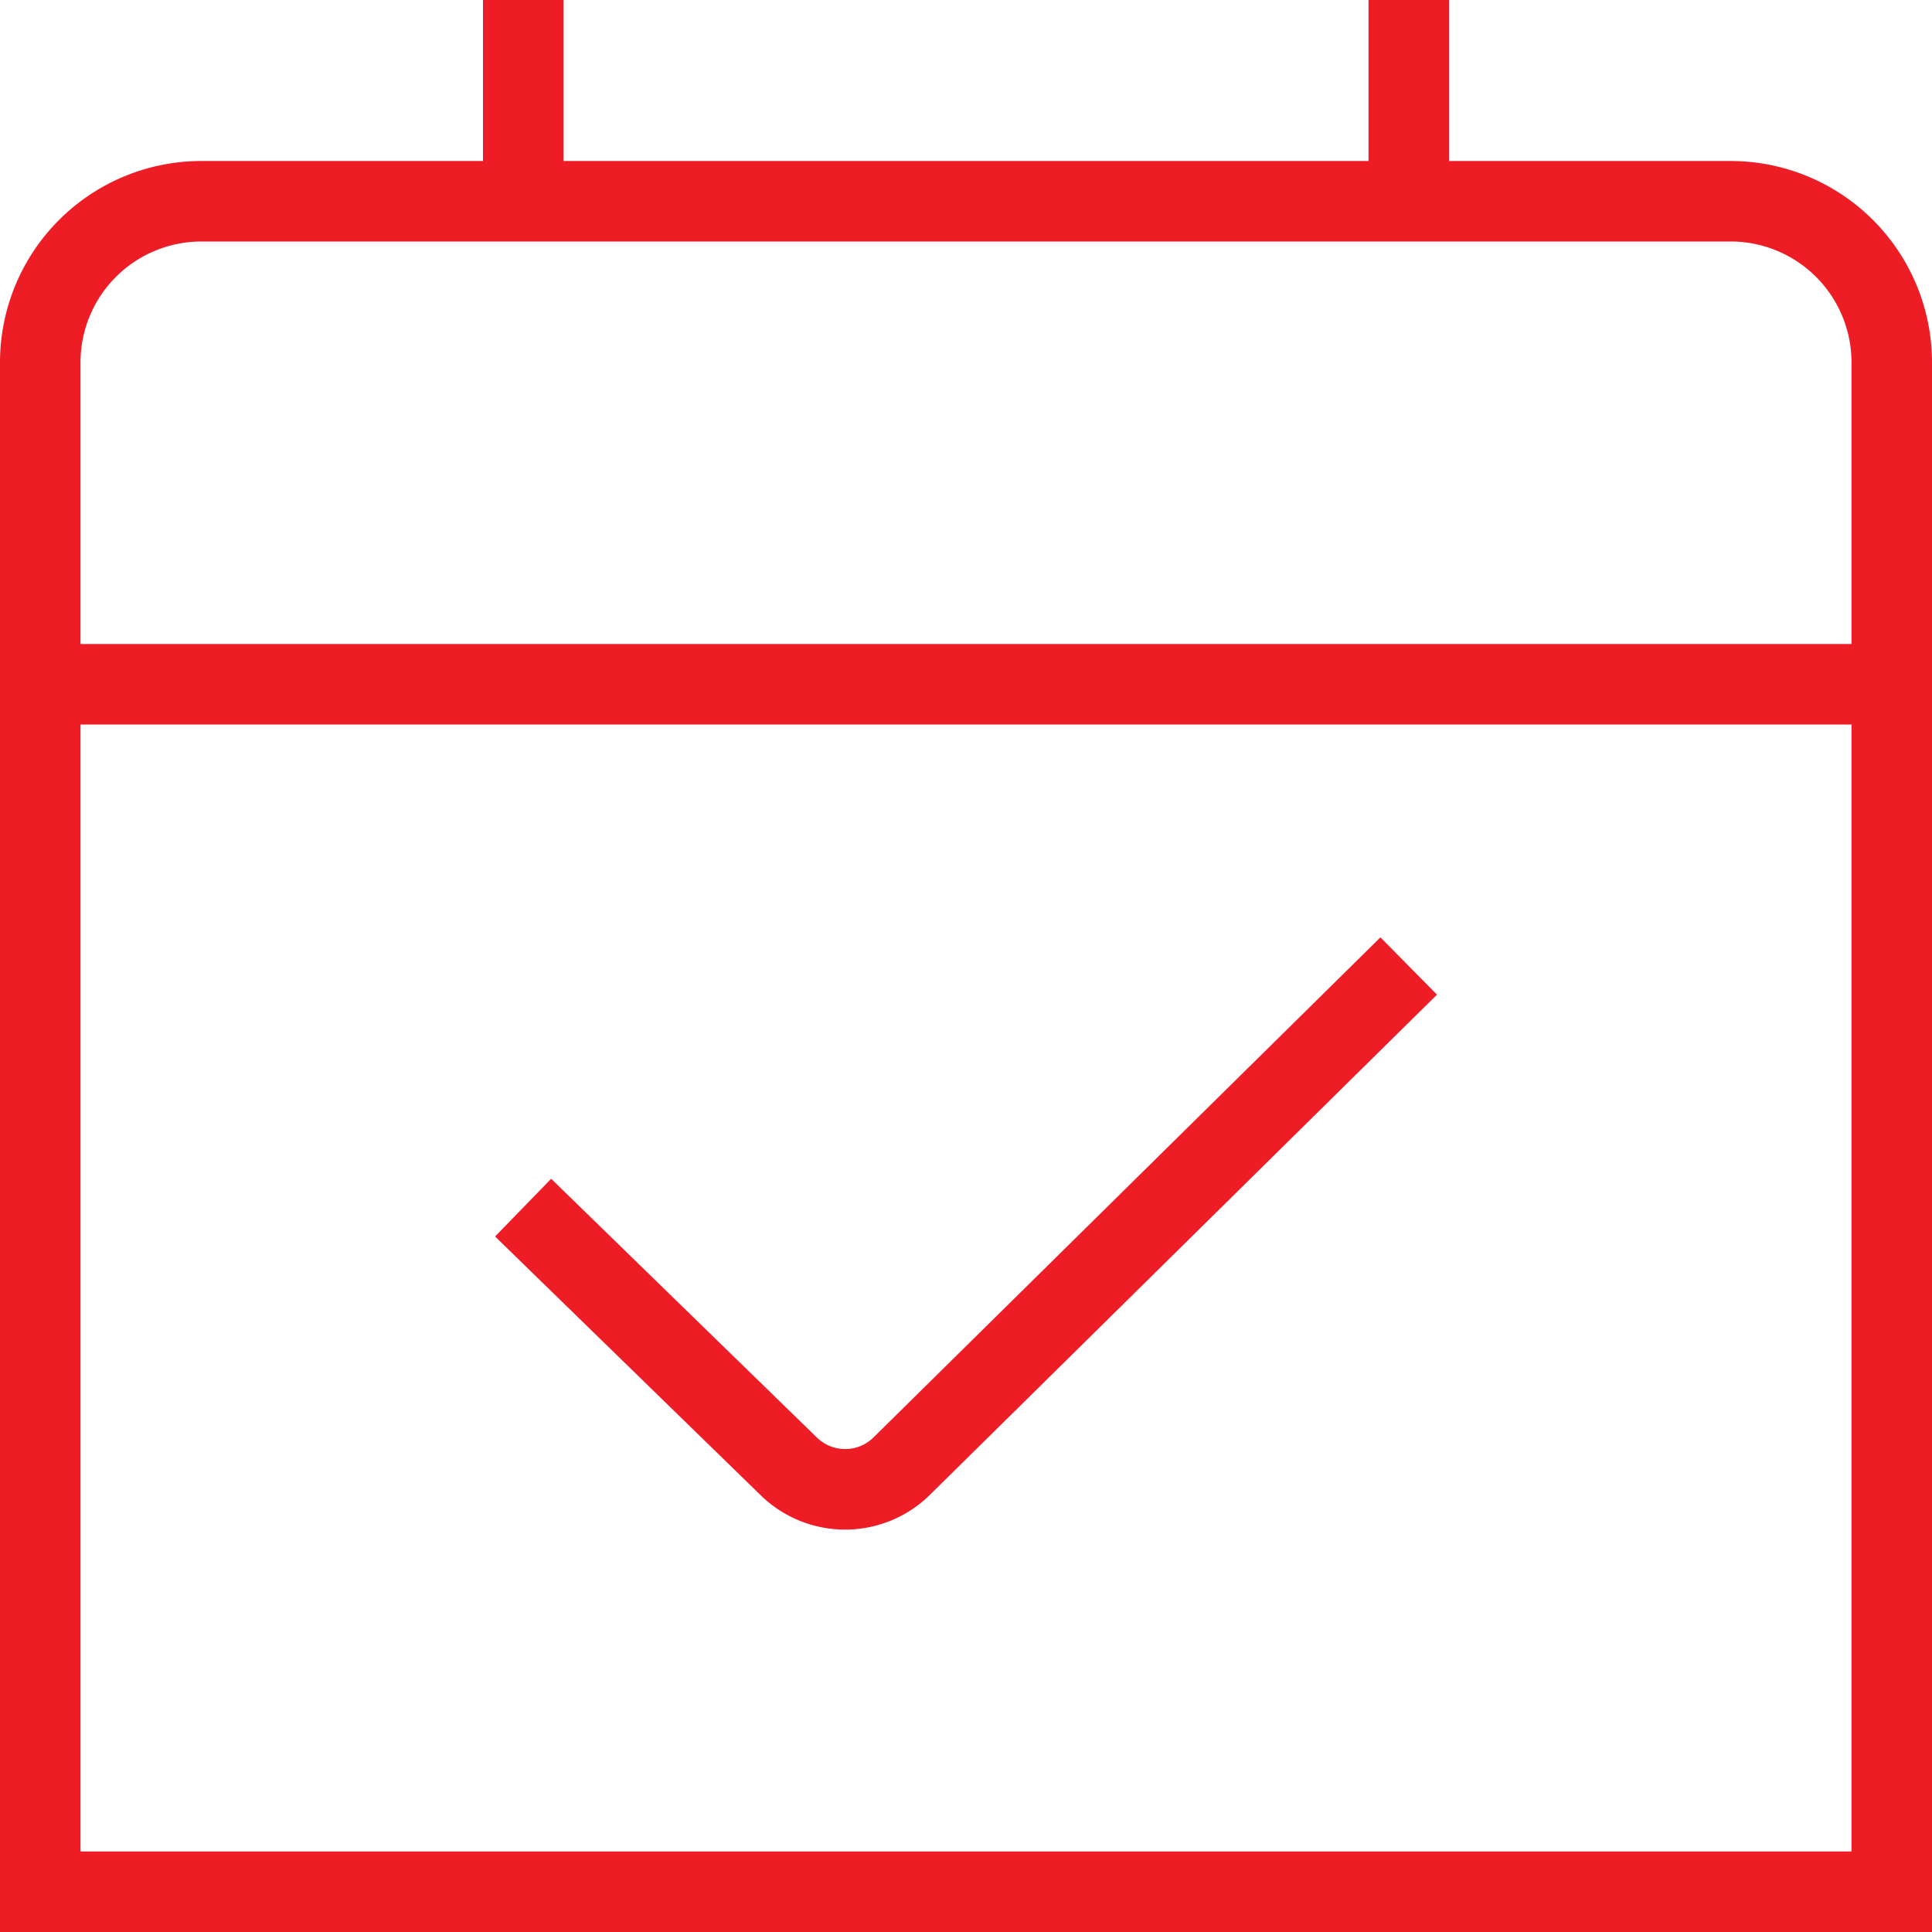 <svg xmlns="http://www.w3.org/2000/svg" width="60" height="60" viewBox="0 0 60 60">
  <path id="calendar-check_1_" data-name="calendar-check (1)" d="M53.75,5H45V0H42.5V5h-25V0H15V5H6.25A6.257,6.257,0,0,0,0,11.25V60H60V11.25A6.257,6.257,0,0,0,53.75,5ZM6.25,7.5h47.5a3.755,3.755,0,0,1,3.75,3.75V20H2.5V11.25A3.755,3.755,0,0,1,6.25,7.5ZM2.5,57.5v-35h55v35ZM42.87,29.11l1.757,1.78L28.895,46.408a3.754,3.754,0,0,1-5.3,0L15.375,38.4l1.742-1.792,8.233,8.017a1.255,1.255,0,0,0,1.78.013L42.868,29.113Z" fill="#ed1c25"/>
</svg>
